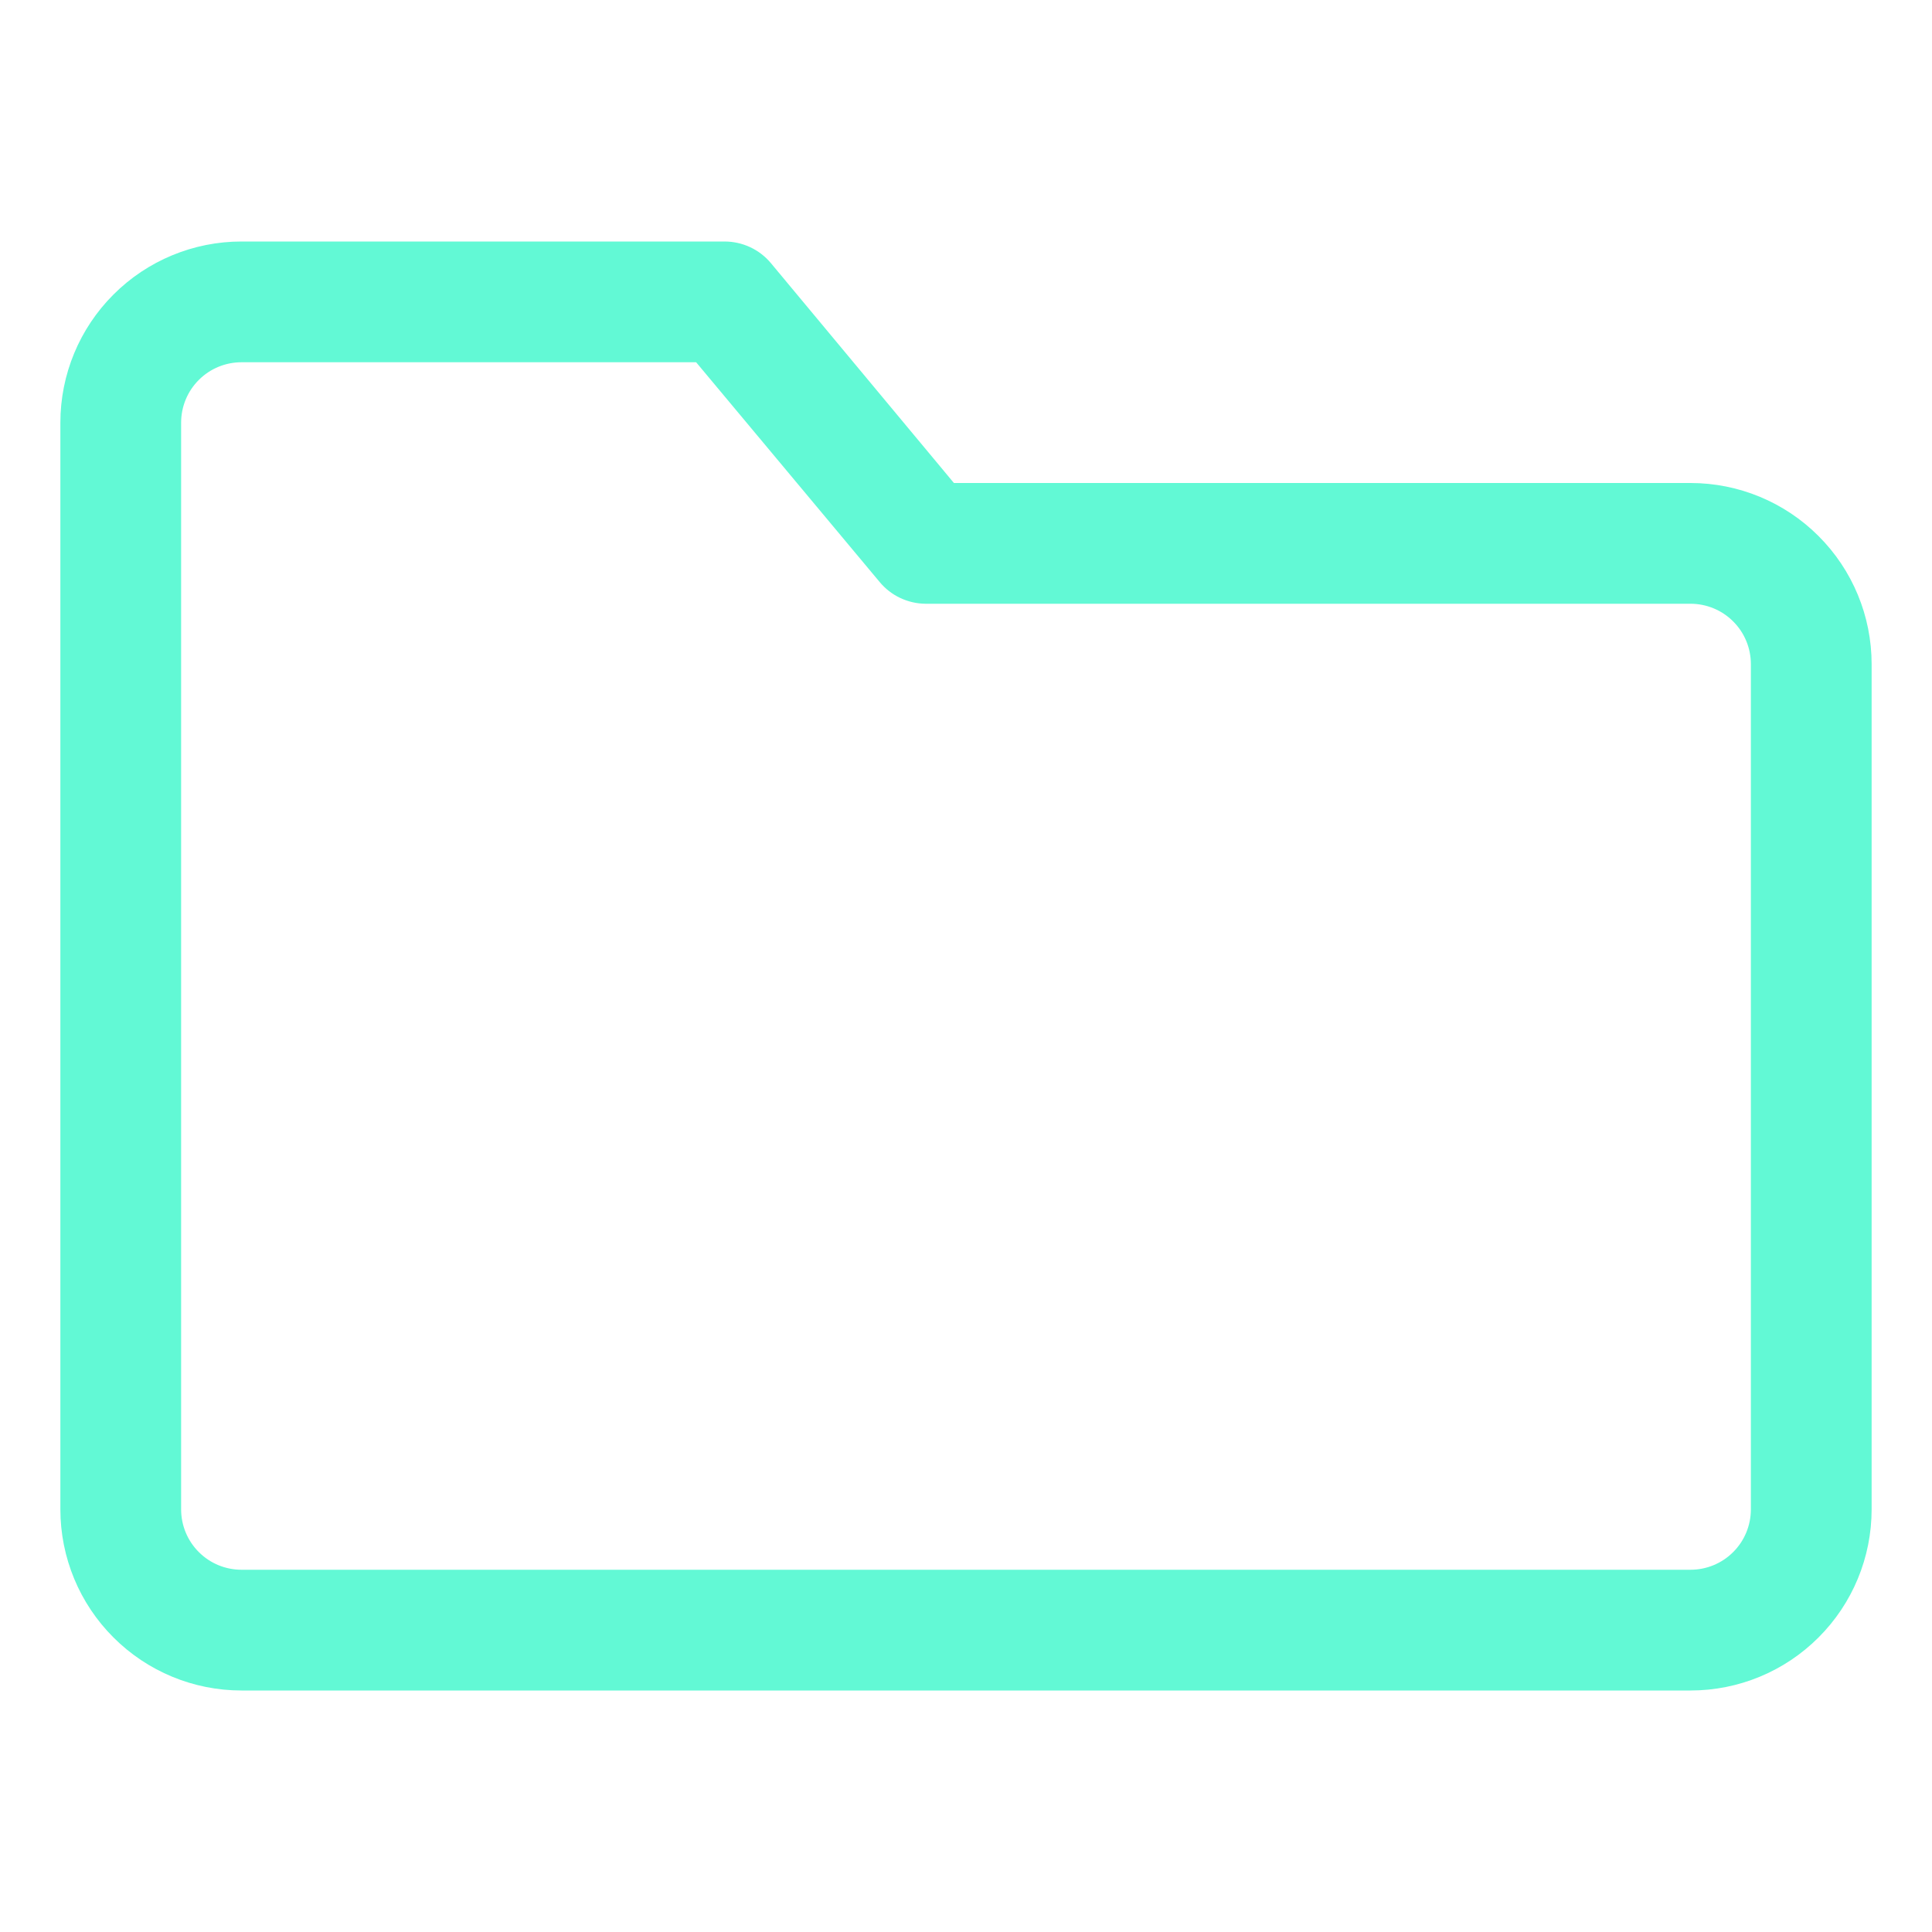 <svg width="32" height="32" viewBox="0 0 32 32" fill="none" xmlns="http://www.w3.org/2000/svg">
<path d="M28 28H4C3.204 28 2.441 27.684 1.879 27.121C1.316 26.559 1 25.796 1 25V7C1 6.204 1.316 5.441 1.879 4.879C2.441 4.316 3.204 4 4 4H12C12.147 4 12.292 4.032 12.425 4.094C12.558 4.156 12.676 4.247 12.77 4.36L15.8 8H28C28.796 8 29.559 8.316 30.121 8.879C30.684 9.441 31 10.204 31 11V25C31 25.796 30.684 26.559 30.121 27.121C29.559 27.684 28.796 28 28 28V28ZM4 6C3.735 6 3.48 6.105 3.293 6.293C3.105 6.48 3 6.735 3 7V25C3 25.265 3.105 25.52 3.293 25.707C3.48 25.895 3.735 26 4 26H28C28.265 26 28.52 25.895 28.707 25.707C28.895 25.52 29 25.265 29 25V11C29 10.735 28.895 10.48 28.707 10.293C28.52 10.105 28.265 10 28 10H15.33C15.185 9.999 15.042 9.966 14.91 9.904C14.779 9.842 14.663 9.752 14.57 9.64L11.53 6H4Z" fill="#62F9D5"/>
</svg>
